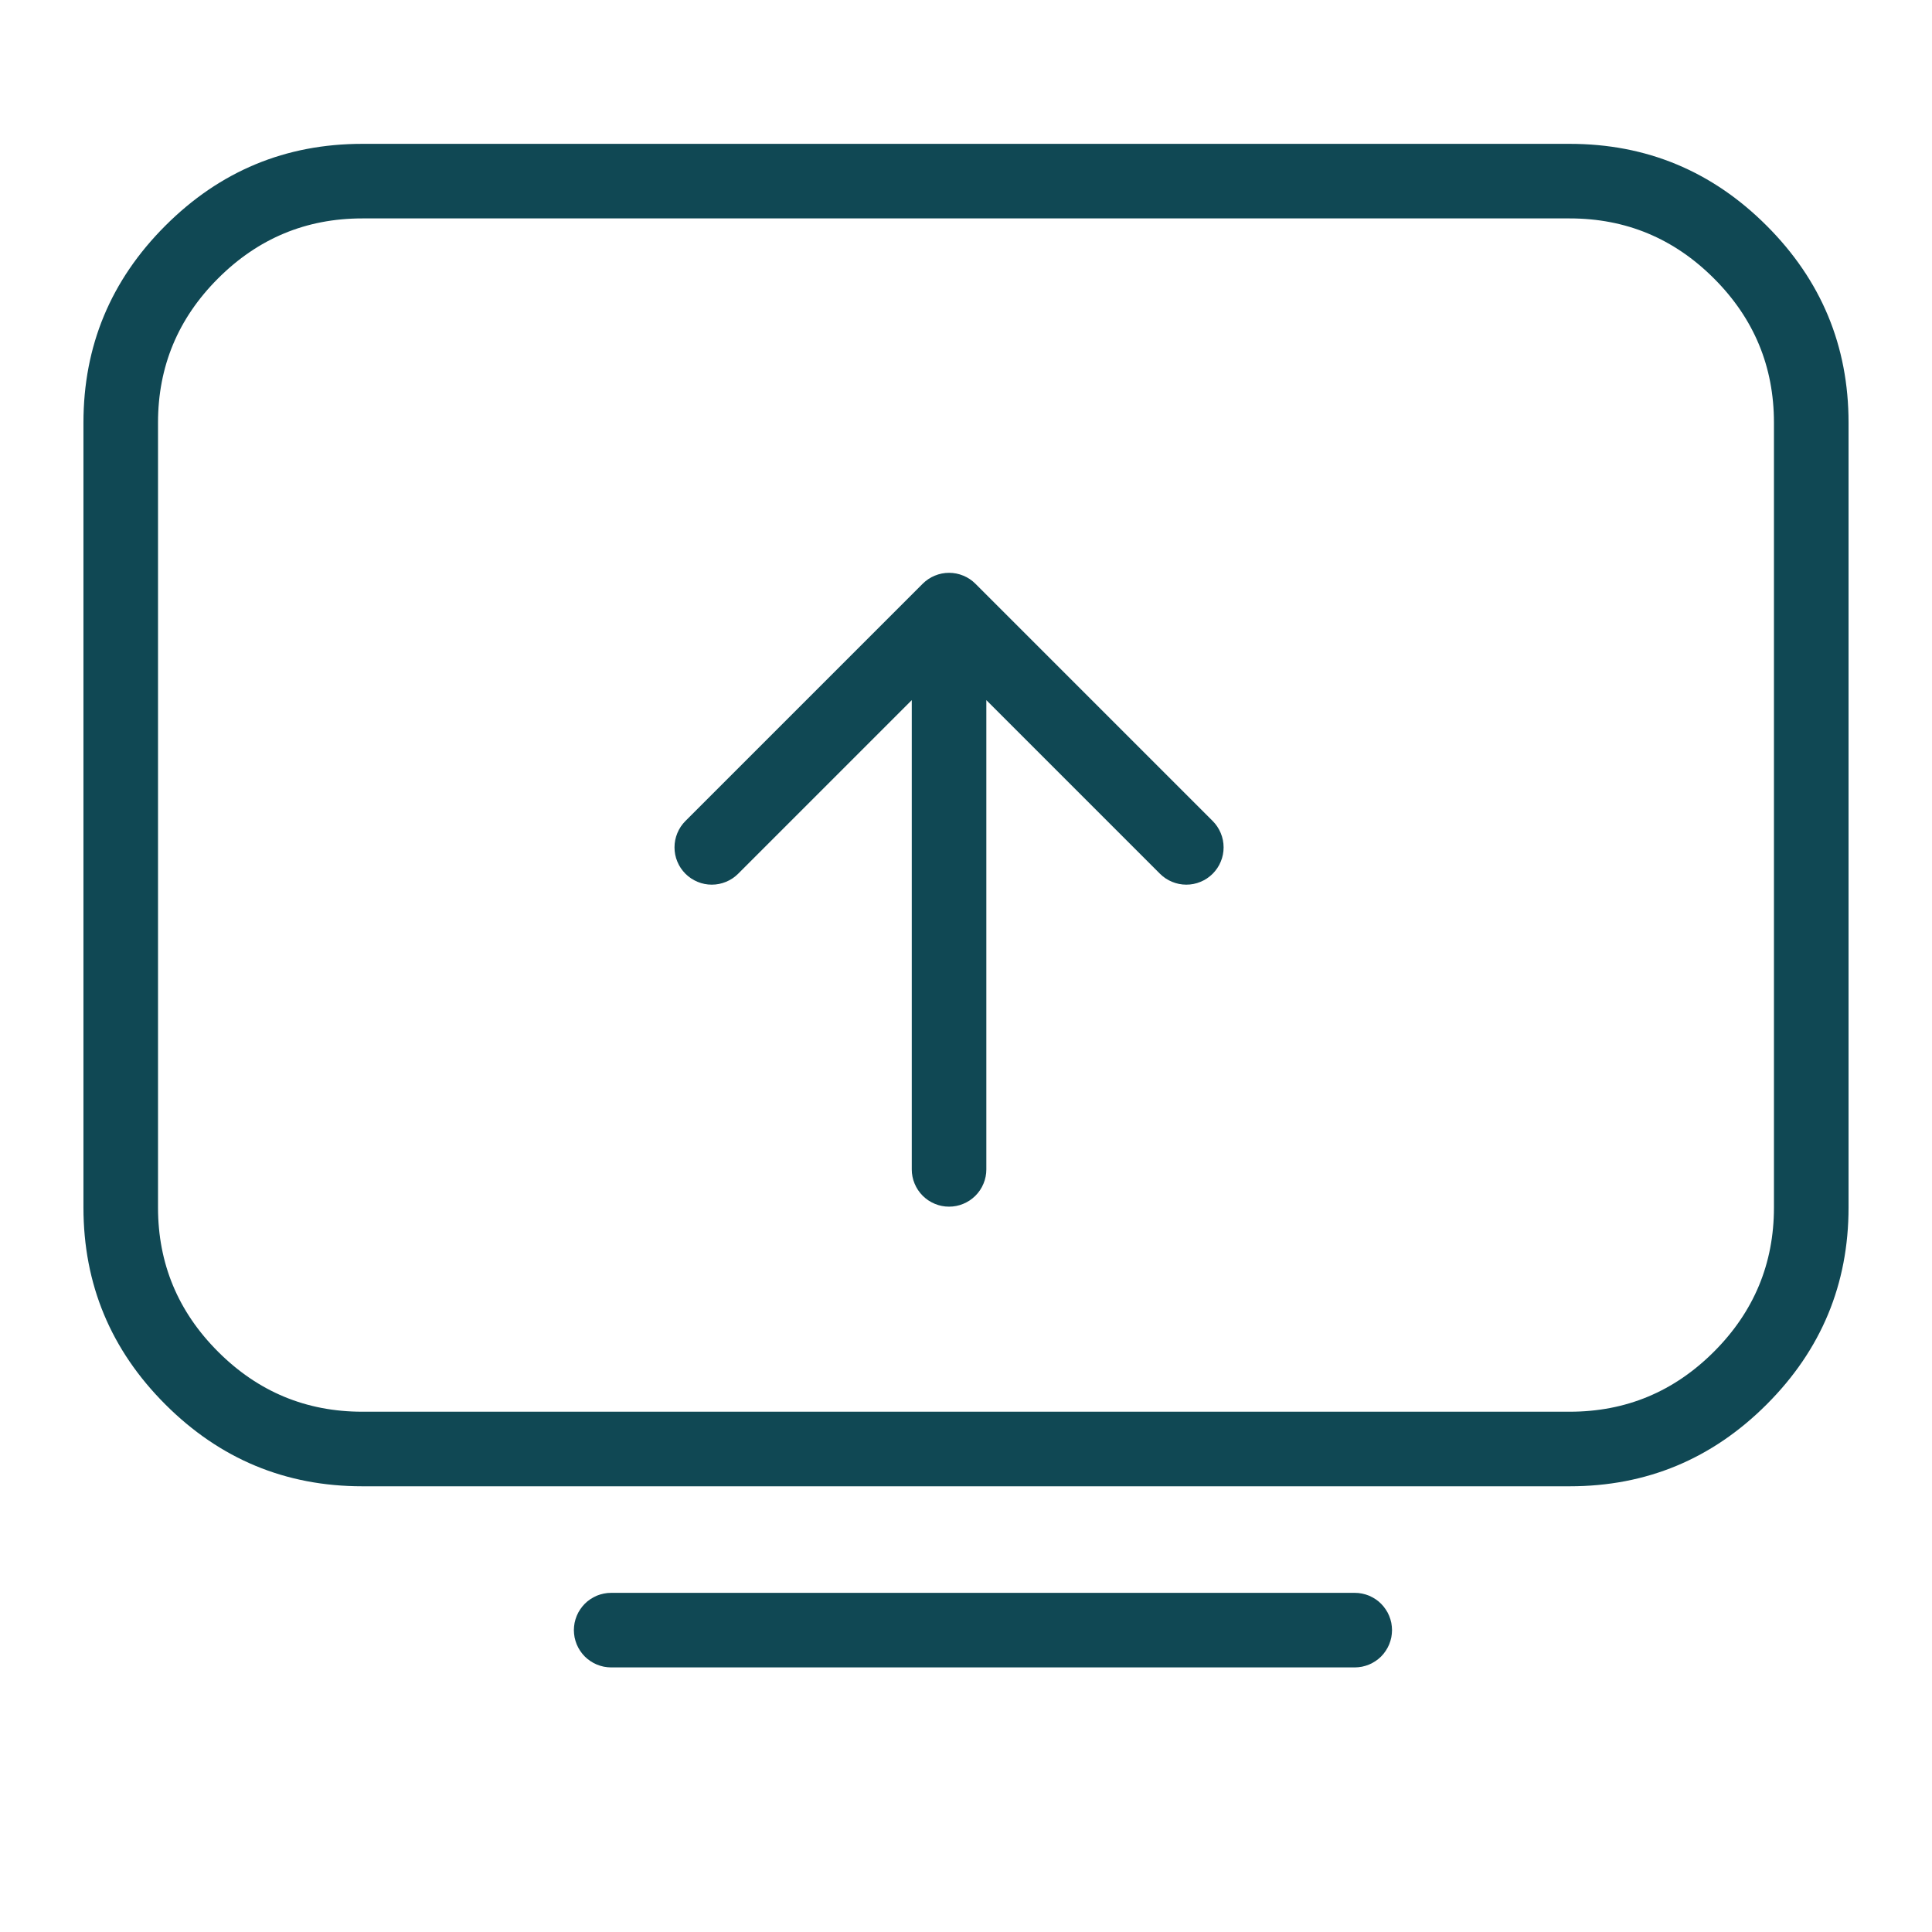 <svg xmlns="http://www.w3.org/2000/svg" xmlns:xlink="http://www.w3.org/1999/xlink" fill="none" version="1.1" width="57" height="57" viewBox="0 0 57 57"><defs><clipPath id="master_svg0_7_3623"><rect x="0" y="0" width="57" height="57" rx="0"/></clipPath></defs><g clip-path="url(#master_svg0_7_3623)"><g><path d="M4.878,41.435Q7.293,43.85,10.688,43.85L46.312,43.85Q49.707,43.85,52.122,41.435Q54.538,39.02,54.538,35.625L54.538,12.469Q54.538,9.074,52.122,6.659Q49.707,4.244,46.312,4.244L10.688,4.244Q7.293,4.244,4.878,6.659Q2.462,9.074,2.462,12.469L2.462,35.625Q2.462,39.02,4.878,41.435ZM46.312,41.65L10.688,41.65Q8.204,41.65,6.433,39.879Q4.662,38.108,4.662,35.625L4.662,12.469Q4.662,9.985,6.433,8.215Q8.204,6.444,10.688,6.444L46.312,6.444Q48.796,6.444,50.567,8.215Q52.337,9.985,52.337,12.469L52.337,35.625Q52.337,38.108,50.567,39.879Q48.796,41.65,46.312,41.65ZM29.1,20.656L34.222,25.778Q34.377,25.933,34.579,26.016Q34.781,26.1,35,26.1Q35.054,26.1,35.108,26.095Q35.162,26.089,35.215,26.079Q35.268,26.068,35.319,26.053Q35.371,26.037,35.421,26.016Q35.471,25.996,35.519,25.97Q35.566,25.945,35.611,25.915Q35.656,25.885,35.698,25.85Q35.74,25.816,35.778,25.778Q35.816,25.74,35.85,25.698Q35.885,25.656,35.915,25.611Q35.945,25.566,35.97,25.519Q35.996,25.471,36.016,25.421Q36.037,25.371,36.053,25.319Q36.068,25.268,36.079,25.215Q36.089,25.162,36.095,25.108Q36.1,25.054,36.1,25Q36.1,24.781,36.016,24.579Q35.932,24.377,35.778,24.222L28.778,17.222Q28.623,17.067,28.421,16.984Q28.219,16.9,28,16.9Q27.781,16.9,27.579,16.984Q27.377,17.067,27.222,17.222L20.222,24.222Q20.067,24.377,19.984,24.579Q19.9,24.781,19.9,25Q19.9,25.054,19.905,25.108Q19.911,25.162,19.921,25.215Q19.932,25.268,19.947,25.319Q19.963,25.371,19.984,25.421Q20.004,25.471,20.03,25.519Q20.055,25.566,20.085,25.611Q20.115,25.656,20.15,25.698Q20.184,25.74,20.222,25.778Q20.26,25.816,20.302,25.85Q20.344,25.885,20.389,25.915Q20.434,25.945,20.482,25.97Q20.529,25.996,20.579,26.016Q20.629,26.037,20.681,26.053Q20.732,26.068,20.785,26.079Q20.838,26.089,20.892,26.095Q20.946,26.1,21,26.1Q21.219,26.1,21.421,26.016Q21.623,25.933,21.778,25.778L26.9,20.656L26.9,34.5Q26.9,34.554,26.905,34.608Q26.911,34.662,26.921,34.715Q26.932,34.768,26.947,34.819Q26.963,34.871,26.984,34.921Q27.004,34.971,27.03,35.019Q27.055,35.066,27.085,35.111Q27.115,35.156,27.15,35.198Q27.184,35.24,27.222,35.278Q27.26,35.316,27.302,35.35Q27.344,35.385,27.389,35.415Q27.434,35.445,27.482,35.47Q27.529,35.496,27.579,35.516Q27.629,35.537,27.681,35.553Q27.732,35.568,27.785,35.579Q27.838,35.589,27.892,35.595Q27.946,35.6,28,35.6Q28.054,35.6,28.108,35.595Q28.162,35.589,28.215,35.579Q28.268,35.568,28.319,35.553Q28.371,35.537,28.421,35.516Q28.471,35.496,28.518,35.47Q28.566,35.445,28.611,35.415Q28.656,35.385,28.698,35.35Q28.74,35.316,28.778,35.278Q28.816,35.24,28.85,35.198Q28.885,35.156,28.915,35.111Q28.945,35.066,28.97,35.019Q28.996,34.971,29.016,34.921Q29.037,34.871,29.053,34.819Q29.068,34.768,29.079,34.715Q29.089,34.662,29.095,34.608Q29.1,34.554,29.1,34.5L29.1,20.656ZM18.031,46.994L39.969,46.994Q40.023,46.994,40.077,46.999Q40.13,47.004,40.183,47.015Q40.236,47.025,40.288,47.041Q40.34,47.057,40.39,47.077Q40.44,47.098,40.487,47.124Q40.535,47.149,40.58,47.179Q40.625,47.209,40.667,47.243Q40.708,47.278,40.747,47.316Q40.785,47.354,40.819,47.396Q40.853,47.438,40.883,47.483Q40.913,47.528,40.939,47.575Q40.964,47.623,40.985,47.673Q41.006,47.723,41.021,47.774Q41.037,47.826,41.048,47.879Q41.058,47.932,41.063,47.986Q41.069,48.04,41.069,48.094Q41.069,48.148,41.063,48.202Q41.058,48.255,41.048,48.308Q41.037,48.361,41.021,48.413Q41.006,48.465,40.985,48.515Q40.964,48.565,40.939,48.612Q40.913,48.66,40.883,48.705Q40.853,48.75,40.819,48.792Q40.785,48.833,40.747,48.872Q40.708,48.91,40.667,48.944Q40.625,48.978,40.58,49.008Q40.535,49.038,40.487,49.064Q40.44,49.089,40.39,49.11Q40.34,49.131,40.288,49.146Q40.236,49.162,40.183,49.173Q40.13,49.183,40.077,49.188Q40.023,49.194,39.969,49.194L18.031,49.194Q17.977,49.194,17.923,49.188Q17.87,49.183,17.817,49.173Q17.764,49.162,17.712,49.146Q17.66,49.131,17.61,49.11Q17.56,49.089,17.513,49.064Q17.465,49.038,17.42,49.008Q17.375,48.978,17.333,48.944Q17.292,48.91,17.253,48.872Q17.215,48.833,17.181,48.792Q17.147,48.75,17.117,48.705Q17.087,48.66,17.061,48.612Q17.036,48.565,17.015,48.515Q16.994,48.465,16.979,48.413Q16.963,48.361,16.952,48.308Q16.942,48.255,16.937,48.202Q16.931,48.148,16.931,48.094Q16.931,48.04,16.937,47.986Q16.942,47.932,16.952,47.879Q16.963,47.826,16.979,47.774Q16.994,47.723,17.015,47.673Q17.036,47.623,17.061,47.575Q17.087,47.528,17.117,47.483Q17.147,47.438,17.181,47.396Q17.215,47.354,17.253,47.316Q17.292,47.278,17.333,47.243Q17.375,47.209,17.42,47.179Q17.465,47.149,17.513,47.124Q17.56,47.098,17.61,47.077Q17.66,47.057,17.712,47.041Q17.764,47.025,17.817,47.015Q17.87,47.004,17.923,46.999Q17.977,46.994,18.031,46.994Z" fill-rule="evenodd" fill="#104854" fill-opacity="1"/></g></g></svg>